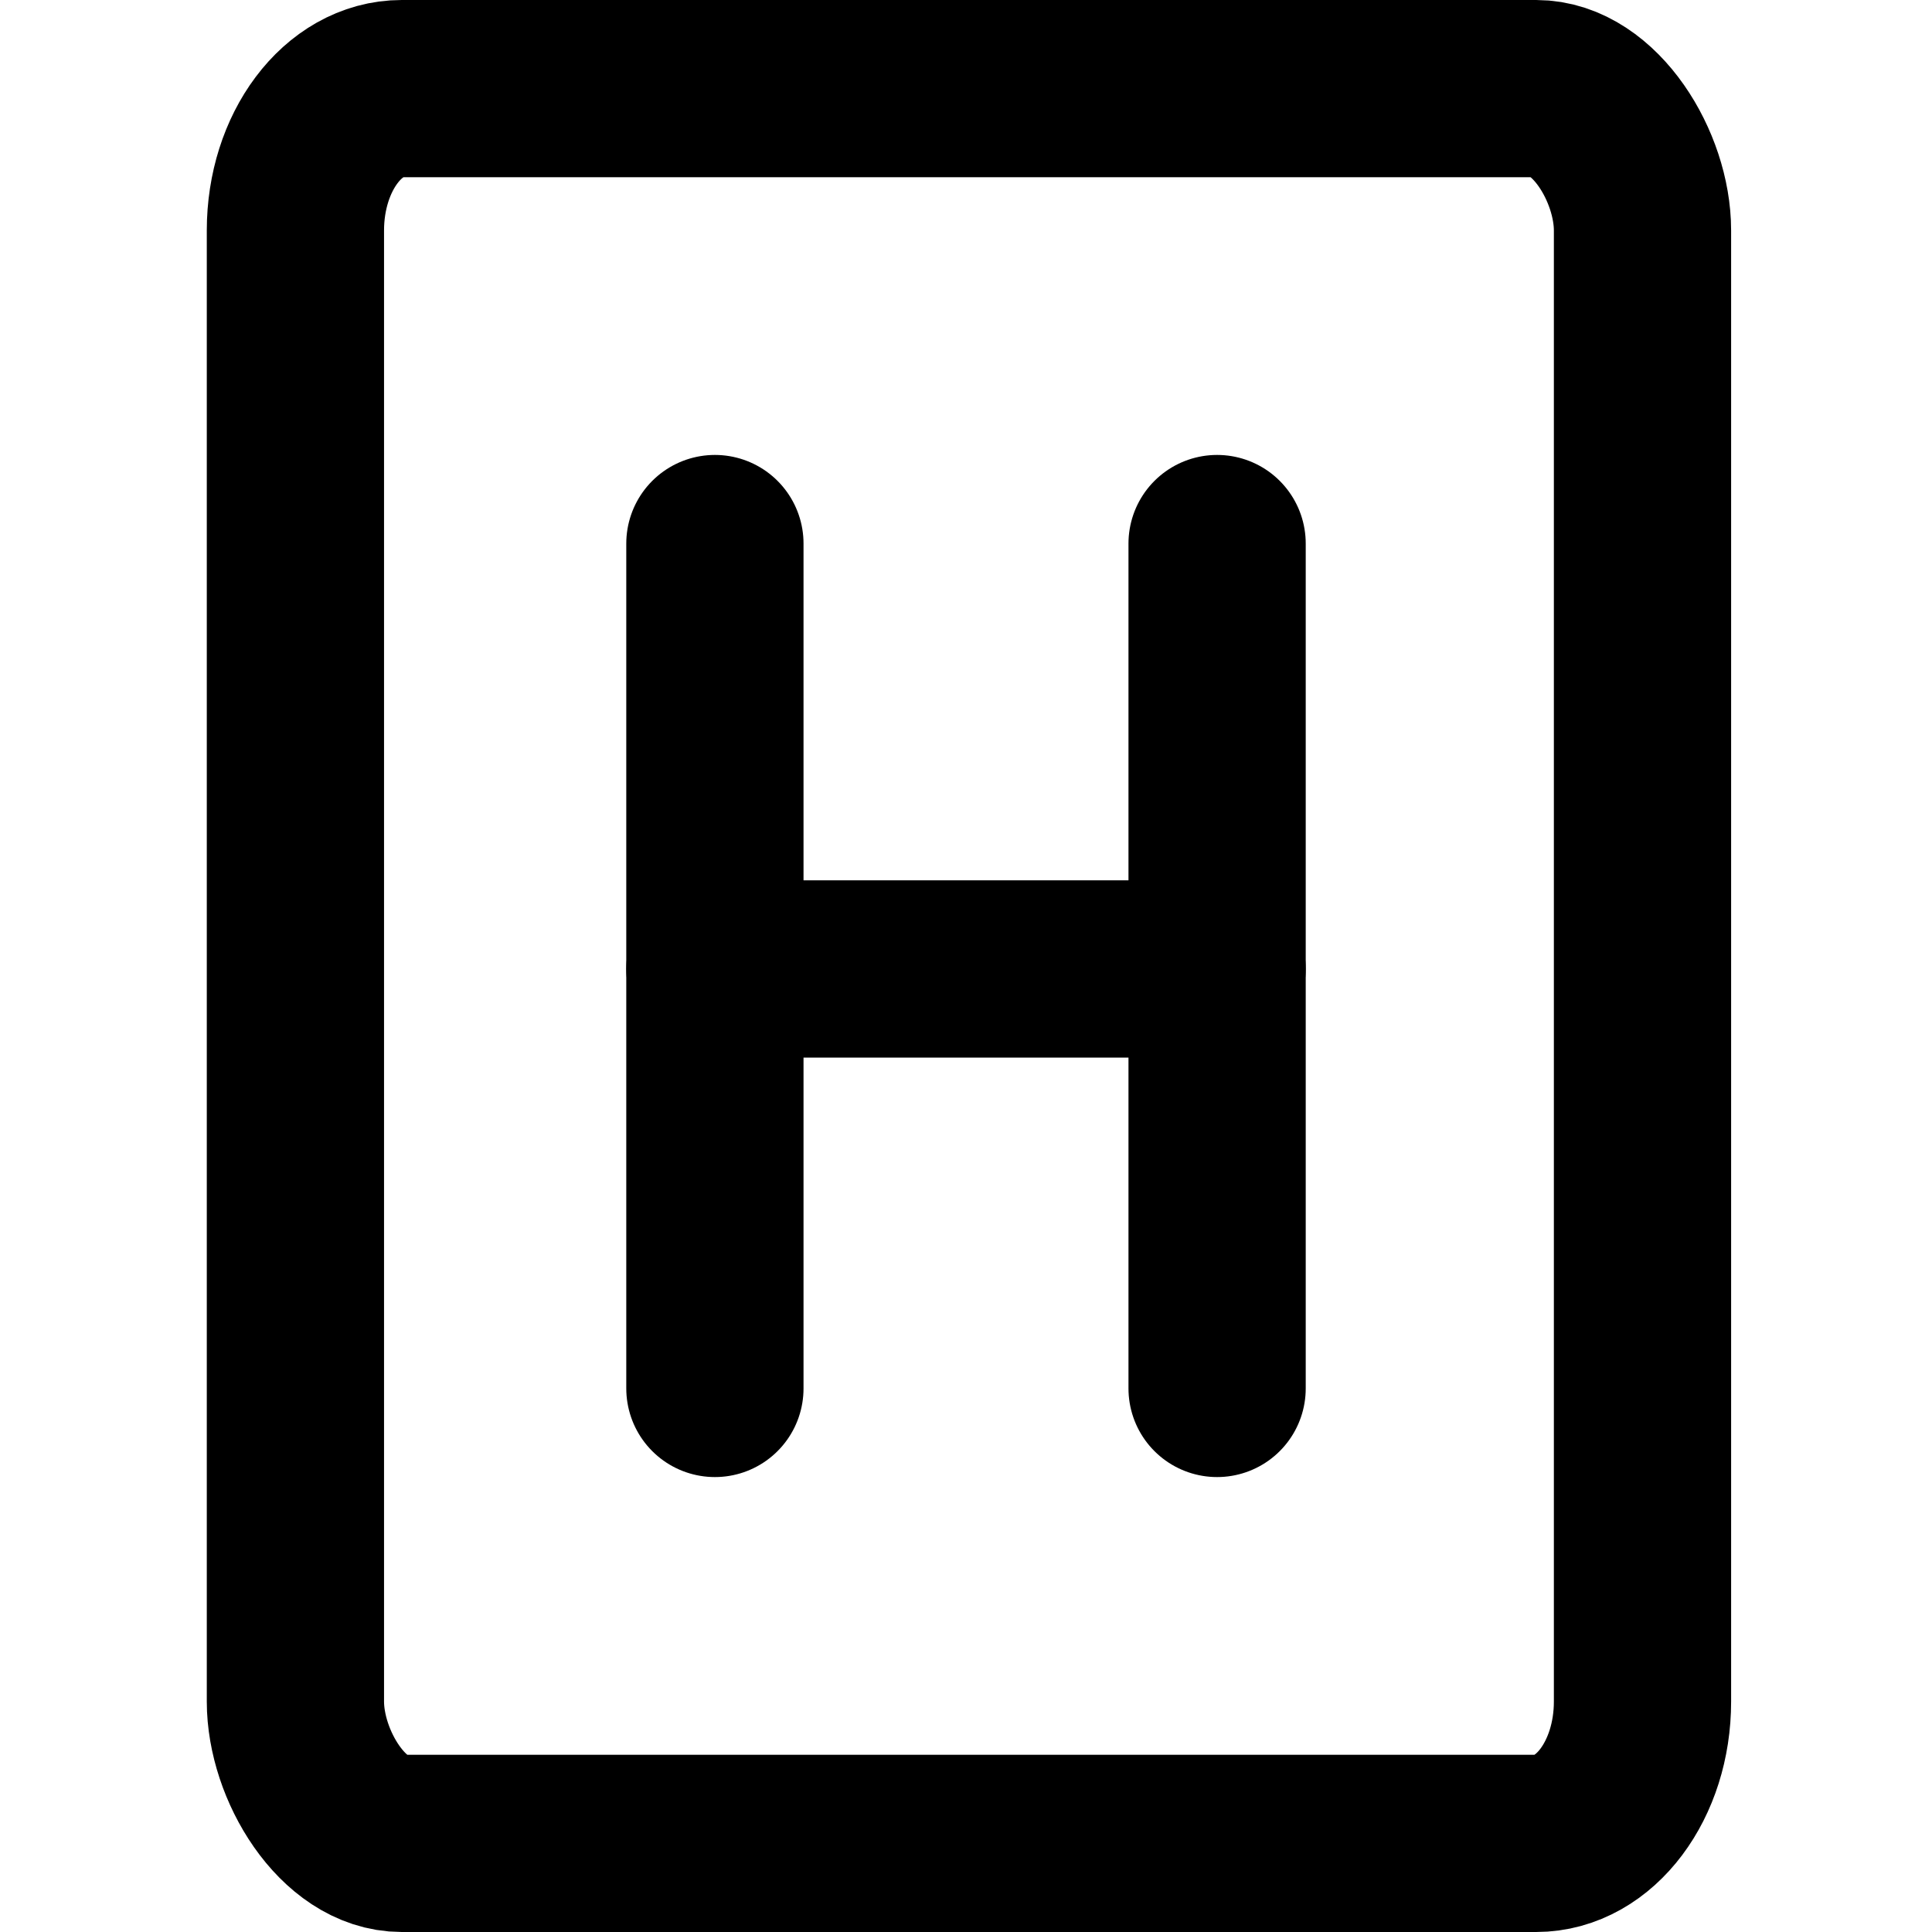 <?xml version="1.0" encoding="UTF-8"?>
<!DOCTYPE svg PUBLIC "-//W3C//DTD SVG 1.1//EN" "http://www.w3.org/Graphics/SVG/1.1/DTD/svg11.dtd">
<!-- Creator: CorelDRAW 2020 (64-Bit) -->
<svg xmlns="http://www.w3.org/2000/svg" xml:space="preserve" width="69px" height="69px" version="1.1" style="shape-rendering:geometricPrecision; text-rendering:geometricPrecision; image-rendering:optimizeQuality; fill-rule:evenodd; clip-rule:evenodd"
viewBox="0 0 327 327"
 xmlns:xlink="http://www.w3.org/1999/xlink"
 xmlns:xodm="http://www.corel.com/coreldraw/odm/2003">
 <defs>
  <style type="text/css">
   <![CDATA[
    .str1 {stroke:black;stroke-width:30;stroke-miterlimit:2.613}
    .str0 {stroke:black;stroke-width:30;stroke-linecap:round;stroke-miterlimit:2.613}
    .fil0 {fill:none}
   ]]>
  </style>
 </defs>
 <g id="Capa_x0020_1">
  <g id="_1515169508896">
   <line class="fil0 str0" x1="121" y1="235" x2="121" y2= "92" />
   <line class="fil0 str0" x1="206" y1="235" x2="206" y2= "92" />
   <line class="fil0 str0" x1="206" y1="164" x2="121" y2= "164" />
  </g>
  <rect class="fil0" width="327" height="327"/>
  <rect class="fil0 str1" x="50" y="15" width="228" height="297" rx="18" ry="24"/>
 </g>
</svg>
